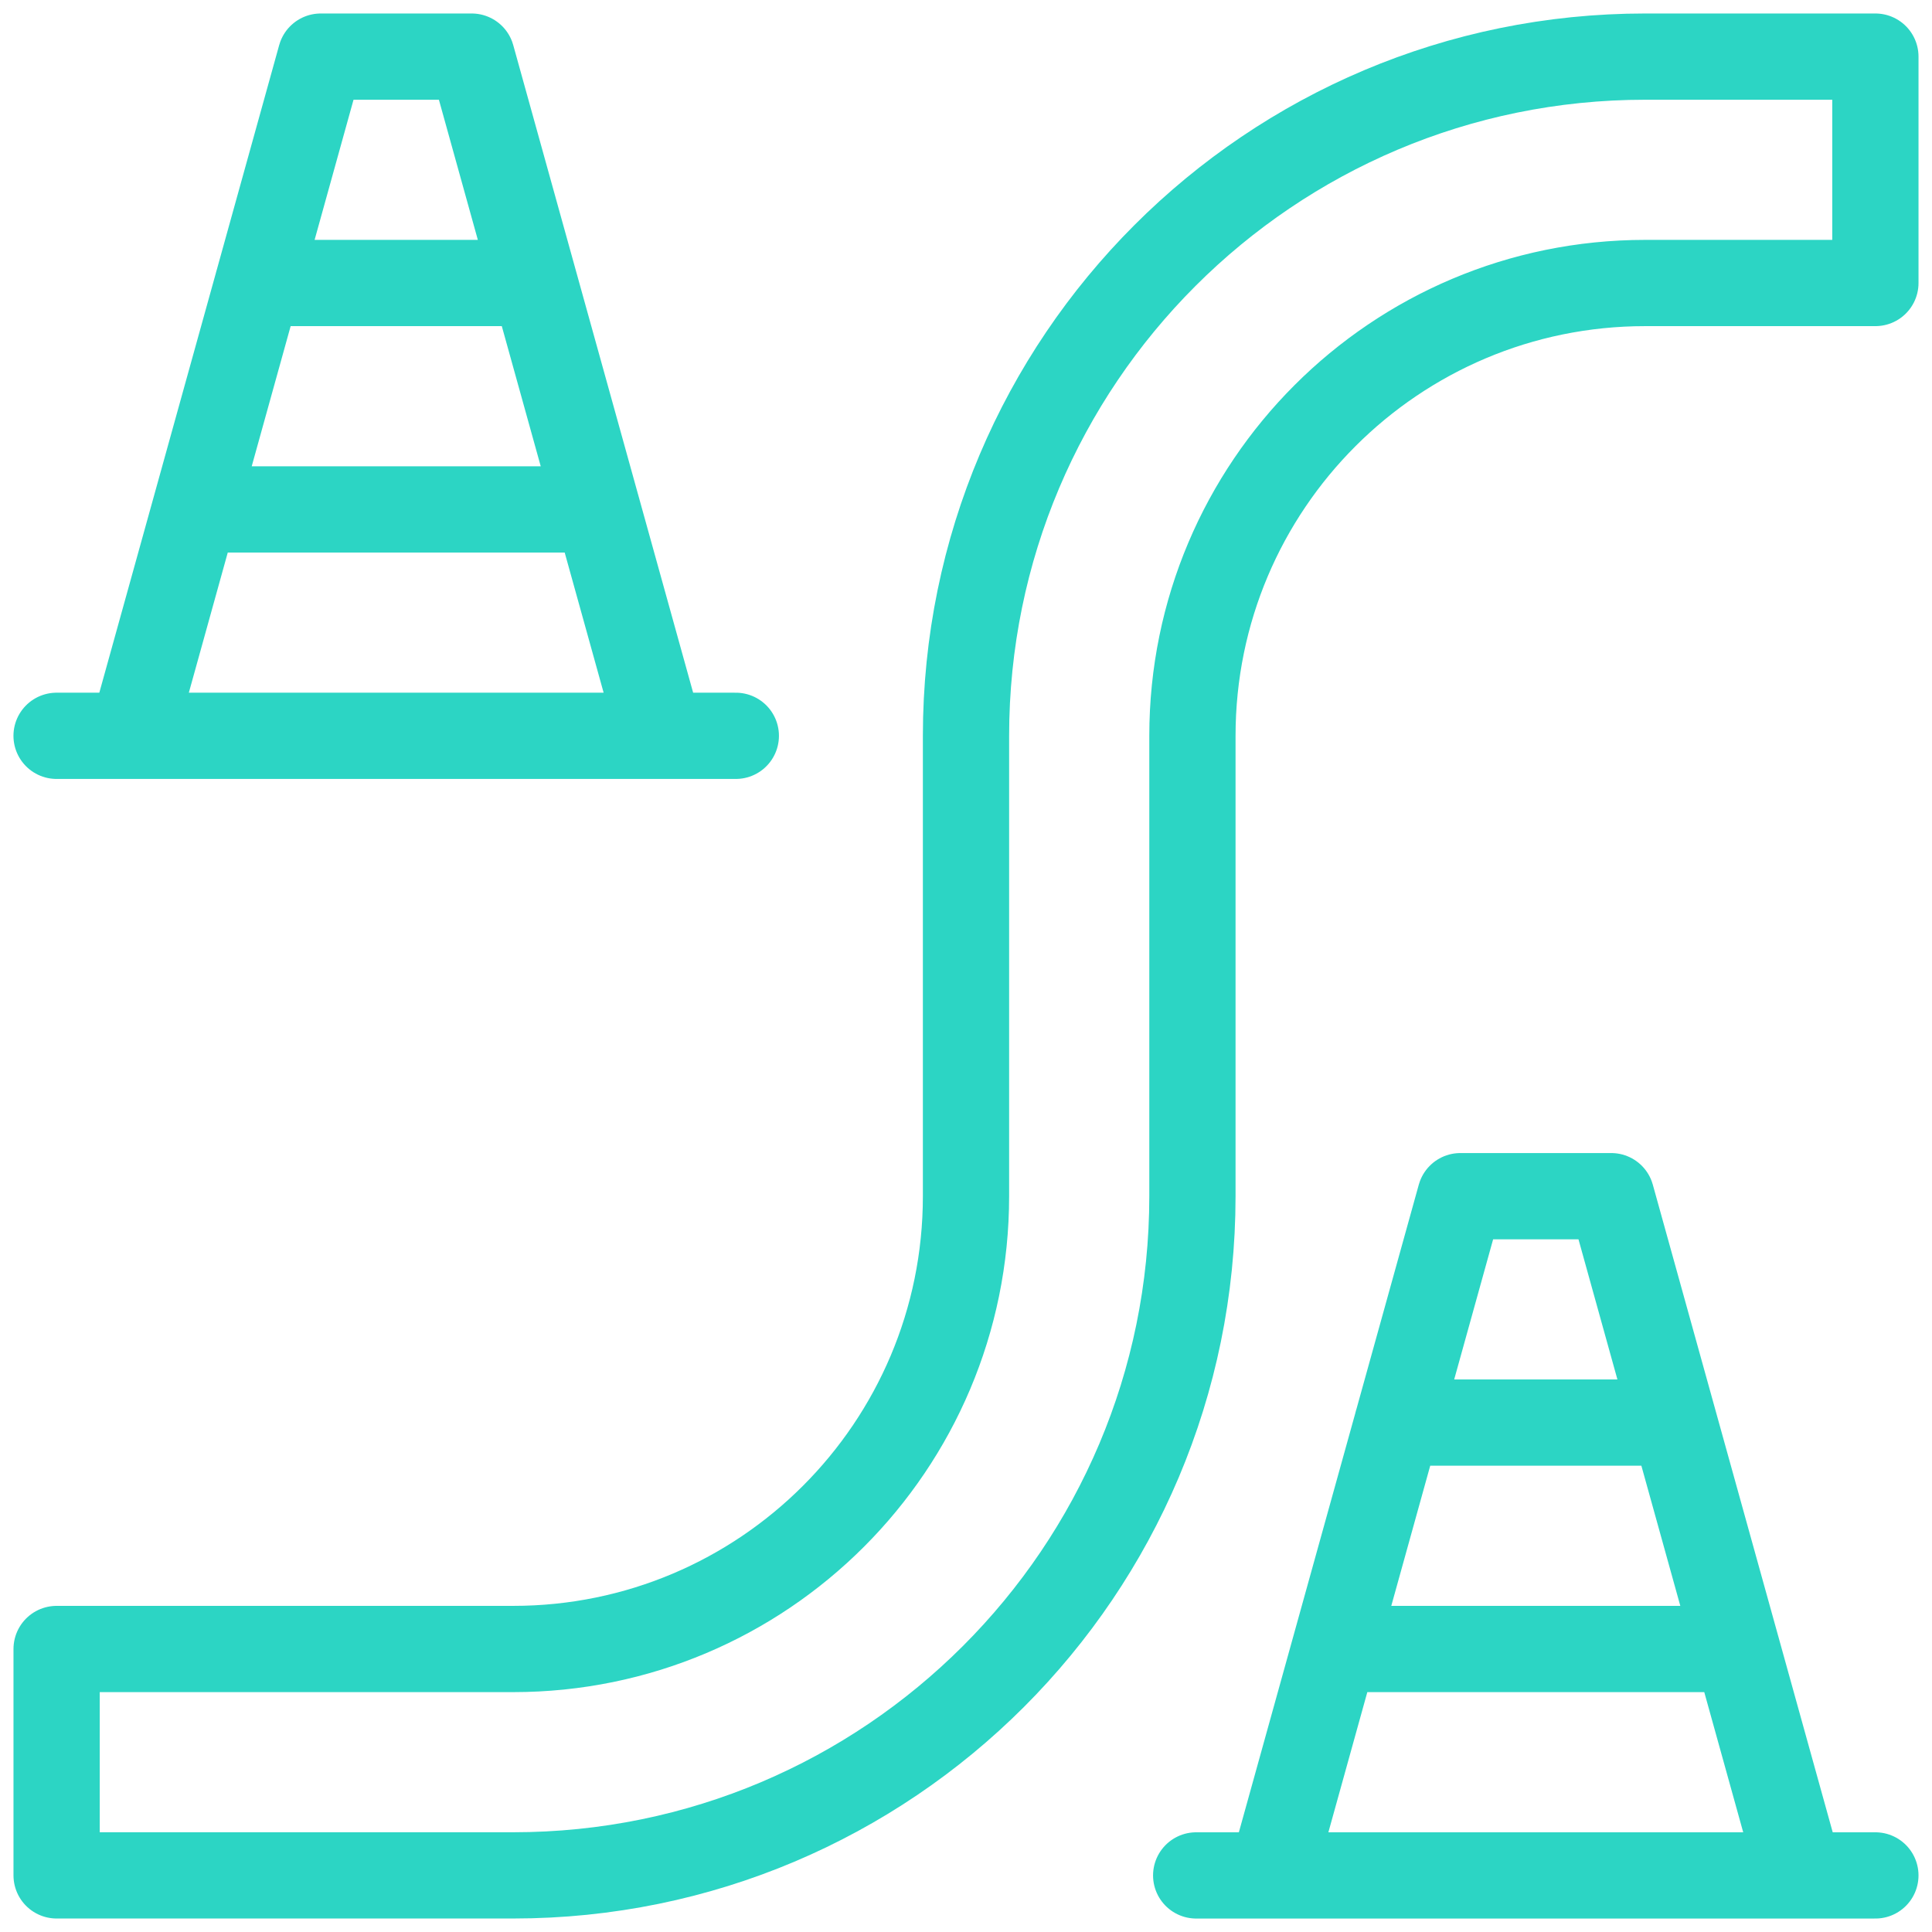 <svg xmlns="http://www.w3.org/2000/svg" width="56" height="56" fill="none" viewBox="0 0 56 56"><g stroke="#2CD5C4" stroke-linecap="round" stroke-linejoin="round" stroke-miterlimit="10" stroke-width="2.5" clip-path="url(#a)"><path d="M52.172 54.36H36.859l5.47-19.688h4.374l5.469 19.687ZM34.672 54.36h19.687M40.504 41.234h8.02M50.35 47.797H38.684M19.14 21.328H3.829L9.297 1.641h4.375l5.469 19.687ZM1.64 21.328h19.688M7.473 8.203h8.02M17.319 14.766H5.652M28 21.328v13.344c0 7.249-5.876 13.125-13.125 13.125H1.641v6.562h13.234c10.873 0 19.688-8.814 19.688-19.687V21.328c0-7.249 5.876-13.125 13.124-13.125h6.672V1.641h-6.672C36.815 1.64 28 10.455 28 21.328Z"/></g><defs><clipPath id="a"><path fill="#fff" d="M0 0h56v56H0z"/></clipPath></defs></svg>